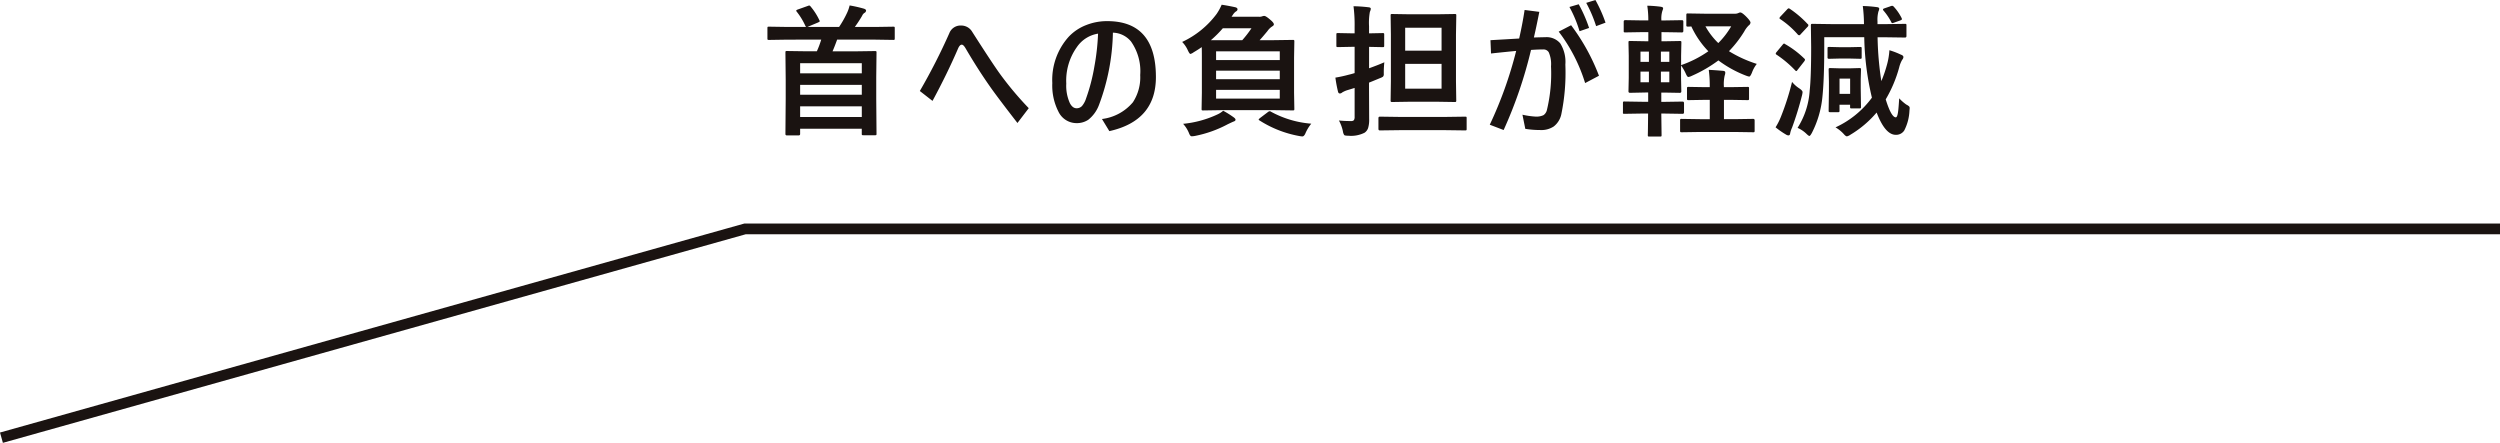 <svg xmlns="http://www.w3.org/2000/svg" width="350.371" height="62.062" viewBox="0 0 350.371 62.062">
  <g id="グループ_113" data-name="グループ 113" transform="translate(-834.547 -3699.422)">
    <path id="パス_190" data-name="パス 190" d="M93.217,213.672H-152.732l-104.219,29.262" transform="translate(1091.701 3517.828)" fill="none" stroke="#1a1311" stroke-miterlimit="10" stroke-width="1.5"/>
    <path id="パス_238" data-name="パス 238" d="M3.818-12.021l-2.5.039q-.156,0-.186-.039A.336.336,0,0,1,1.1-12.2v-1.426q0-.156.039-.186a.336.336,0,0,1,.176-.029l2.5.039H6.543a.379.379,0,0,1-.137-.176,9.493,9.493,0,0,0-1.2-1.963.262.262,0,0,1-.068-.146q0-.078.205-.156l1.406-.5a.672.672,0,0,1,.205-.059q.107,0,.215.156a8.6,8.6,0,0,1,1.211,1.9.34.34,0,0,1,.059.137q0,.068-.254.186L6.7-13.8h4.443A14.26,14.26,0,0,0,12.3-15.859a5.34,5.34,0,0,0,.322-.957,17.855,17.855,0,0,1,2.021.459q.283.107.283.254a.4.4,0,0,1-.244.342.91.91,0,0,0-.312.4A17.911,17.911,0,0,1,13.35-13.8H16.23l2.5-.039q.156,0,.186.039a.336.336,0,0,1,.029.176V-12.2q0,.156-.039.186a.336.336,0,0,1-.176.029l-2.5-.039H10.869q-.391,1.084-.645,1.641h3.164l2.773-.039q.166,0,.2.039a.365.365,0,0,1,.029.186l-.039,3.428V-3.74l.039,4.9q0,.156-.039.186a.336.336,0,0,1-.176.029H14.551q-.166,0-.2-.039a.336.336,0,0,1-.029-.176v-.7H5.684V1.2q0,.2-.225.2H3.838q-.215,0-.215-.2L3.662-3.74V-6.426L3.623-10.2q0-.166.039-.2a.365.365,0,0,1,.186-.029l2.773.039H8.027a12.913,12.913,0,0,0,.615-1.641ZM5.684-1.182h8.643V-2.676H5.684Zm0-7.539V-7.3h8.643V-8.721Zm0,4.424h8.643V-5.684H5.684Zm18.553.859L22.459-4.824A83.643,83.643,0,0,0,26.6-12.939,1.681,1.681,0,0,1,28.241-14a1.778,1.778,0,0,1,1.563.889q2.861,4.482,3.936,5.957a46.094,46.094,0,0,0,3.984,4.736L36.141-.342Q33.28-4.033,32.3-5.439,30.565-7.91,28.875-10.8q-.3-.518-.537-.518-.283,0-.518.537Q26.278-7.207,24.237-3.437ZM49.518-13A30.261,30.261,0,0,1,47.565-2.861a4.769,4.769,0,0,1-1.5,2.07,2.893,2.893,0,0,1-1.66.469,2.816,2.816,0,0,1-2.52-1.611,8.016,8.016,0,0,1-.859-4A9.037,9.037,0,0,1,43.3-12.4a6.666,6.666,0,0,1,2.539-1.689,7.885,7.885,0,0,1,2.881-.527q6.826,0,6.826,7.842Q55.544-.654,49.02.8L47.985-.9a6.725,6.725,0,0,0,4.336-2.344,6.383,6.383,0,0,0,1.025-3.818,7.232,7.232,0,0,0-1.279-4.687A3.394,3.394,0,0,0,49.518-13Zm-2.08.137a4.432,4.432,0,0,0-2.979,1.9,8.084,8.084,0,0,0-1.475,5.1,5.933,5.933,0,0,0,.5,2.734q.381.723.938.723a1.012,1.012,0,0,0,.771-.322,3.1,3.1,0,0,0,.566-1.055,25.965,25.965,0,0,0,1.162-4.463A32.351,32.351,0,0,0,47.438-12.861ZM59.224-11.7a12.7,12.7,0,0,0,4.824-3.916,7.32,7.32,0,0,0,.713-1.3q.918.137,1.9.352.322.078.322.3a.351.351,0,0,1-.205.283,1.52,1.52,0,0,0-.42.439l-.215.313h3.838a1.182,1.182,0,0,0,.459-.059.808.808,0,0,1,.3-.059q.205,0,.791.5.547.449.547.684,0,.156-.244.293a2.342,2.342,0,0,0-.654.645q-.742.9-1.1,1.279h1.865l2.773-.039a.309.309,0,0,1,.2.039.365.365,0,0,1,.029.186l-.039,2.275v4.9l.039,2.256a.318.318,0,0,1-.034.19.318.318,0,0,1-.19.034l-2.773-.039h-7L62.163-2.1q-.156,0-.186-.039a.365.365,0,0,1-.029-.186l.039-2.256v-4.9q0-1.143-.02-1.494-.469.332-1.143.732a1.357,1.357,0,0,1-.439.225q-.127,0-.361-.5A4.017,4.017,0,0,0,59.224-11.7ZM72.905-3.76V-4.98H63.98V-3.76Zm0-6.621H63.98V-9.16h8.926Zm-8.926,3.9h8.926V-7.676H63.98Zm-.732-5.459h4.395a15.615,15.615,0,0,0,1.3-1.68H64.927A15.7,15.7,0,0,1,63.247-11.943Zm8.428,10.02A14.048,14.048,0,0,0,77.32-.244,5.737,5.737,0,0,0,76.46,1.2q-.186.342-.381.342a3.161,3.161,0,0,1-.459-.059A15.414,15.414,0,0,1,70.064-.7q-.117-.059-.117-.117t.186-.215l1.123-.85a.492.492,0,0,1,.244-.107A.406.406,0,0,1,71.675-1.924Zm-6.7-.137a12.7,12.7,0,0,1,1.465.918q.264.186.264.342,0,.176-.3.264-.039.01-.781.361A16.429,16.429,0,0,1,61.06,1.465a3.151,3.151,0,0,1-.5.059q-.205,0-.361-.4a4.358,4.358,0,0,0-.84-1.348,14.65,14.65,0,0,0,4.814-1.318A3.206,3.206,0,0,0,64.976-2.061ZM94.955-15.576l2.461-.039q.166,0,.2.039a.336.336,0,0,1,.029.176L97.6-12.734v6.553l.039,2.656a.371.371,0,0,1-.034.205q-.034.039-.19.039L94.955-3.32H91.1l-2.432.039q-.166,0-.2-.049a.394.394,0,0,1-.029-.2l.039-2.656v-6.553L88.441-15.4q0-.156.039-.186a.365.365,0,0,1,.186-.029l2.432.039Zm.625,10.42V-8.623h-5.1v3.467Zm0-8.535h-5.1v3.213h5.1Zm-14.385,13a15.834,15.834,0,0,0,1.68.078.52.52,0,0,0,.42-.127.832.832,0,0,0,.1-.479V-5.254l-1.084.332a3.283,3.283,0,0,0-.654.3.525.525,0,0,1-.322.146q-.205,0-.264-.244A17.875,17.875,0,0,1,80.7-6.7a17.792,17.792,0,0,0,1.836-.4q.352-.078.859-.234v-3.682h-.361l-1.982.039q-.156,0-.186-.039a.365.365,0,0,1-.029-.186v-1.514q0-.166.039-.2a.336.336,0,0,1,.176-.029l1.982.039h.361v-.957a20.333,20.333,0,0,0-.156-2.842,20.282,20.282,0,0,1,2.1.146q.322.029.322.215a1.177,1.177,0,0,1-.127.42,8.588,8.588,0,0,0-.117,2.021v1l1.895-.039q.166,0,.2.039a.365.365,0,0,1,.029.186V-11.2q0,.166-.039.2a.365.365,0,0,1-.186.029l-1.895-.039v3q1.3-.469,2.139-.84a12.645,12.645,0,0,0-.078,1.377v.264a.483.483,0,0,1-.117.381,2.027,2.027,0,0,1-.449.215Q85.57-6.055,85.414-6v1.055L85.433-.9a4.012,4.012,0,0,1-.146,1.26,1.294,1.294,0,0,1-.5.664,4.211,4.211,0,0,1-2.275.42q-.488,0-.576-.1A1.252,1.252,0,0,1,81.752.82,5.643,5.643,0,0,0,81.195-.693ZM89.681.664,86.937.7q-.205,0-.205-.215v-1.5q0-.215.205-.215l2.744.039h6.475L98.88-1.23q.156,0,.186.039a.336.336,0,0,1,.029.176v1.5a.294.294,0,0,1-.034.181A.294.294,0,0,1,98.88.7L96.156.664Zm18.836-12.988q1.24-.039,1.6-.039a2.49,2.49,0,0,1,2.1.869,4.884,4.884,0,0,1,.713,2.959,28.726,28.726,0,0,1-.576,7.012A2.934,2.934,0,0,1,111.3.146a3.136,3.136,0,0,1-1.865.5,13.242,13.242,0,0,1-2.119-.166l-.4-1.982a11.354,11.354,0,0,0,1.816.264,2.38,2.38,0,0,0,1.133-.2,1.21,1.21,0,0,0,.469-.684,21.777,21.777,0,0,0,.586-6.162,4.083,4.083,0,0,0-.322-1.973.852.852,0,0,0-.781-.391q-.742,0-1.7.068A61.348,61.348,0,0,1,104.279.645L102.336-.1a56.285,56.285,0,0,0,3.7-10.342q-1.66.156-3.525.361l-.078-1.865q2.764-.156,4.023-.234.479-2.129.762-4l2.061.264Q108.82-13.594,108.518-12.324ZM113.5-16.6l1.3-.381a19.649,19.649,0,0,1,1.455,3.32l-1.338.459A17.122,17.122,0,0,0,113.5-16.6Zm2.354-.576,1.289-.4a19.618,19.618,0,0,1,1.416,3.174l-1.318.488A18.453,18.453,0,0,0,115.852-17.178Zm-3.857,4.033,1.738-.9a28.848,28.848,0,0,1,3.906,7.08L115.7-5.937A22.944,22.944,0,0,0,111.994-13.145Zm27.762,4.521a4.374,4.374,0,0,0-.684,1.24q-.225.537-.381.537a2.557,2.557,0,0,1-.459-.137,15.893,15.893,0,0,1-3.857-2.129,19.071,19.071,0,0,1-3.74,2.168,1.51,1.51,0,0,1-.479.156q-.156,0-.381-.537a6.632,6.632,0,0,0-.635-1.084V-6.65l.039,1.885q0,.2-.225.2l-2.2-.039h-.381v1.3h.5l2.48-.039q.205,0,.205.225v1.279q0,.215-.205.215l-2.48-.039h-.5l.039,3.008q0,.156-.039.186a.365.365,0,0,1-.186.029h-1.475q-.166,0-.2-.039a.336.336,0,0,1-.029-.176q0-.029.01-.41.02-1.289.029-2.6h-.879l-2.432.039q-.166,0-.2-.039A.336.336,0,0,1,121-1.846V-3.125q0-.166.039-.2a.365.365,0,0,1,.186-.029l2.432.039h.879v-1.3h-.352L122-4.57q-.225,0-.225-.2l.039-1.885v-3.1l-.039-1.865q0-.156.039-.186a.365.365,0,0,1,.186-.029l2.178.039h.381v-1.279h-.869l-2.354.039a.309.309,0,0,1-.2-.039.336.336,0,0,1-.029-.176v-1.3q0-.205.225-.205l2.354.039h.869a12.918,12.918,0,0,0-.146-2.061,16.369,16.369,0,0,1,1.9.146q.322.059.322.2a1.035,1.035,0,0,1-.1.361,3.654,3.654,0,0,0-.146,1.3v.059h.479l2.4-.039q.2,0,.2.205v1.3q0,.215-.2.215l-2.4-.039H126.4v1.279h.361l2.2-.039q.166,0,.2.039a.336.336,0,0,1,.029.176l-.039,1.865v1.3a15.378,15.378,0,0,0,3.818-1.943,12.625,12.625,0,0,1-2.383-3.477q-.283.02-.459.02t-.205-.039a.266.266,0,0,1-.039-.176v-1.4q0-.156.049-.2a.394.394,0,0,1,.2-.029l2.4.039h4.16a1.152,1.152,0,0,0,.5-.1.608.608,0,0,1,.254-.078q.244,0,.83.586.6.615.6.83a.534.534,0,0,1-.244.4,3.474,3.474,0,0,0-.635.859,15.856,15.856,0,0,1-2.139,2.754A17.511,17.511,0,0,0,139.756-8.623Zm-3.584-5.264h-3.613a10.057,10.057,0,0,0,1.8,2.344A11.381,11.381,0,0,0,136.172-13.887ZM127.5-6.045v-1.5h-1.182v1.5Zm-4.043,0h1.182v-1.5h-1.182Zm0-2.861h1.182v-1.436h-1.182Zm4.043-1.436h-1.182v1.436H127.5ZM138.457-5.4q.156,0,.186.039a.336.336,0,0,1,.029.176V-3.76a.294.294,0,0,1-.034.181.294.294,0,0,1-.181.034l-2.383-.039h-.918V-.879h1.5l2.6-.039q.2,0,.2.215V.713a.356.356,0,0,1-.039.215.255.255,0,0,1-.156.029l-2.6-.039h-4.844l-2.578.039q-.166,0-.2-.049a.394.394,0,0,1-.029-.2V-.7a.294.294,0,0,1,.034-.181.318.318,0,0,1,.19-.034l2.578.039h1.357V-3.584h-.6l-2.363.039a.309.309,0,0,1-.2-.039.336.336,0,0,1-.029-.176V-5.186q0-.156.049-.186a.305.305,0,0,1,.176-.029l2.363.039h.6v-.1a16.775,16.775,0,0,0-.137-2.324q.625.02,2.012.137.3.029.3.225a1.073,1.073,0,0,1-.078.42,5.312,5.312,0,0,0-.117,1.523v.117h.918Zm21.258,1.6a6.243,6.243,0,0,0,1,.879,1.773,1.773,0,0,1,.391.254.355.355,0,0,1,.078.244q0,.078-.029.342a6.654,6.654,0,0,1-.732,2.793,1.355,1.355,0,0,1-1.182.605q-1.494,0-2.686-3.125a14.66,14.66,0,0,1-3.682,3.115,1.392,1.392,0,0,1-.479.225q-.176,0-.479-.361a5.01,5.01,0,0,0-1.123-.9,13.111,13.111,0,0,0,5.1-4.16,39.4,39.4,0,0,1-1.074-8.477h-5.605v1.357q0,4.521-.254,6.963a13.95,13.95,0,0,1-1.484,5.1q-.234.42-.342.42t-.4-.283a4.258,4.258,0,0,0-1.26-.85,11.013,11.013,0,0,0,1.7-5.244q.205-1.816.205-6.1l-.039-2.988q0-.176.049-.215a.394.394,0,0,1,.2-.029l2.793.039h4.4a21.783,21.783,0,0,0-.166-2.539,17.9,17.9,0,0,1,1.982.156q.322.039.322.225a1.261,1.261,0,0,1-.117.4,4.454,4.454,0,0,0-.127,1.377v.381h1.1l2.764-.039q.137,0,.166.039a.43.43,0,0,1,.029.2v1.465q0,.215-.2.215l-2.764-.039h-1.084a45.554,45.554,0,0,0,.527,6.143,17.551,17.551,0,0,0,.771-2.227,9.932,9.932,0,0,0,.361-2.1,10.768,10.768,0,0,1,1.621.625q.342.117.342.342a.638.638,0,0,1-.176.381,4.107,4.107,0,0,0-.42,1.074,18.123,18.123,0,0,1-1.885,4.463q.781,2.52,1.416,2.52.215,0,.322-.82Q159.628-2.4,159.716-3.8Zm-5.352,1.2q0,.146-.039.181a.371.371,0,0,1-.205.034h-1.055q-.166,0-.2-.039a.336.336,0,0,1-.029-.176v-.3h-1.484v.82a.32.32,0,0,1-.034.186q-.034.039-.181.039h-1.064q-.176,0-.215-.049a.305.305,0,0,1-.029-.176l.039-2.8v-1.24l-.039-1.689q0-.166.049-.2a.394.394,0,0,1,.2-.029L151.415-8h1.367l1.338-.039a.356.356,0,0,1,.215.039.365.365,0,0,1,.029.186L154.325-6.5V-5.2Zm-1.523-3.965h-1.484v2.139h1.484ZM142.391.264a8.931,8.931,0,0,0,.742-1.465A36.064,36.064,0,0,0,144.7-6.1a4.255,4.255,0,0,0,1.016.908q.459.313.459.527a2.852,2.852,0,0,1-.078.449A44.931,44.931,0,0,1,144.7.313a3.437,3.437,0,0,0-.264.8q-.039.283-.225.283a.616.616,0,0,1-.332-.1A11.242,11.242,0,0,1,142.391.264Zm1.338-11.66A12.982,12.982,0,0,1,146.4-9.385a.262.262,0,0,1,.117.186.6.6,0,0,1-.117.234l-.928,1.182q-.107.166-.176.166a.267.267,0,0,1-.156-.1A15.408,15.408,0,0,0,142.548-9.9q-.137-.078-.137-.156a.482.482,0,0,1,.117-.225l.84-1.016q.146-.176.205-.176A.334.334,0,0,1,143.729-11.4Zm10.5.4q.166,0,.2.039a.336.336,0,0,1,.029.176v1.2a.356.356,0,0,1-.039.215.365.365,0,0,1-.186.029l-1.533-.039h-1.24l-1.543.039q-.176,0-.205-.049a.309.309,0,0,1-.039-.2v-1.2q0-.156.049-.186a.394.394,0,0,1,.2-.029l1.543.039h1.24Zm-9.834-5.342a14.444,14.444,0,0,1,2.48,2.119.236.236,0,0,1,.117.176.427.427,0,0,1-.156.264l-.908.977q-.127.166-.234.166a.3.3,0,0,1-.186-.1,12.3,12.3,0,0,0-2.441-2.148q-.137-.1-.137-.156a.6.6,0,0,1,.146-.225l.918-.977q.146-.166.234-.166A.353.353,0,0,1,144.393-16.338Zm15.479,1.621-.879.313a1.2,1.2,0,0,1-.234.068q-.1,0-.166-.166a8.144,8.144,0,0,0-1.084-1.6.262.262,0,0,1-.068-.146q0-.1.215-.166l.771-.264a1.1,1.1,0,0,1,.293-.088.353.353,0,0,1,.234.127,6.8,6.8,0,0,1,1.094,1.582.443.443,0,0,1,.049.156Q160.1-14.8,159.872-14.717Z" transform="translate(941 3717)" fill="#1a1311"/>
  </g>
</svg>
